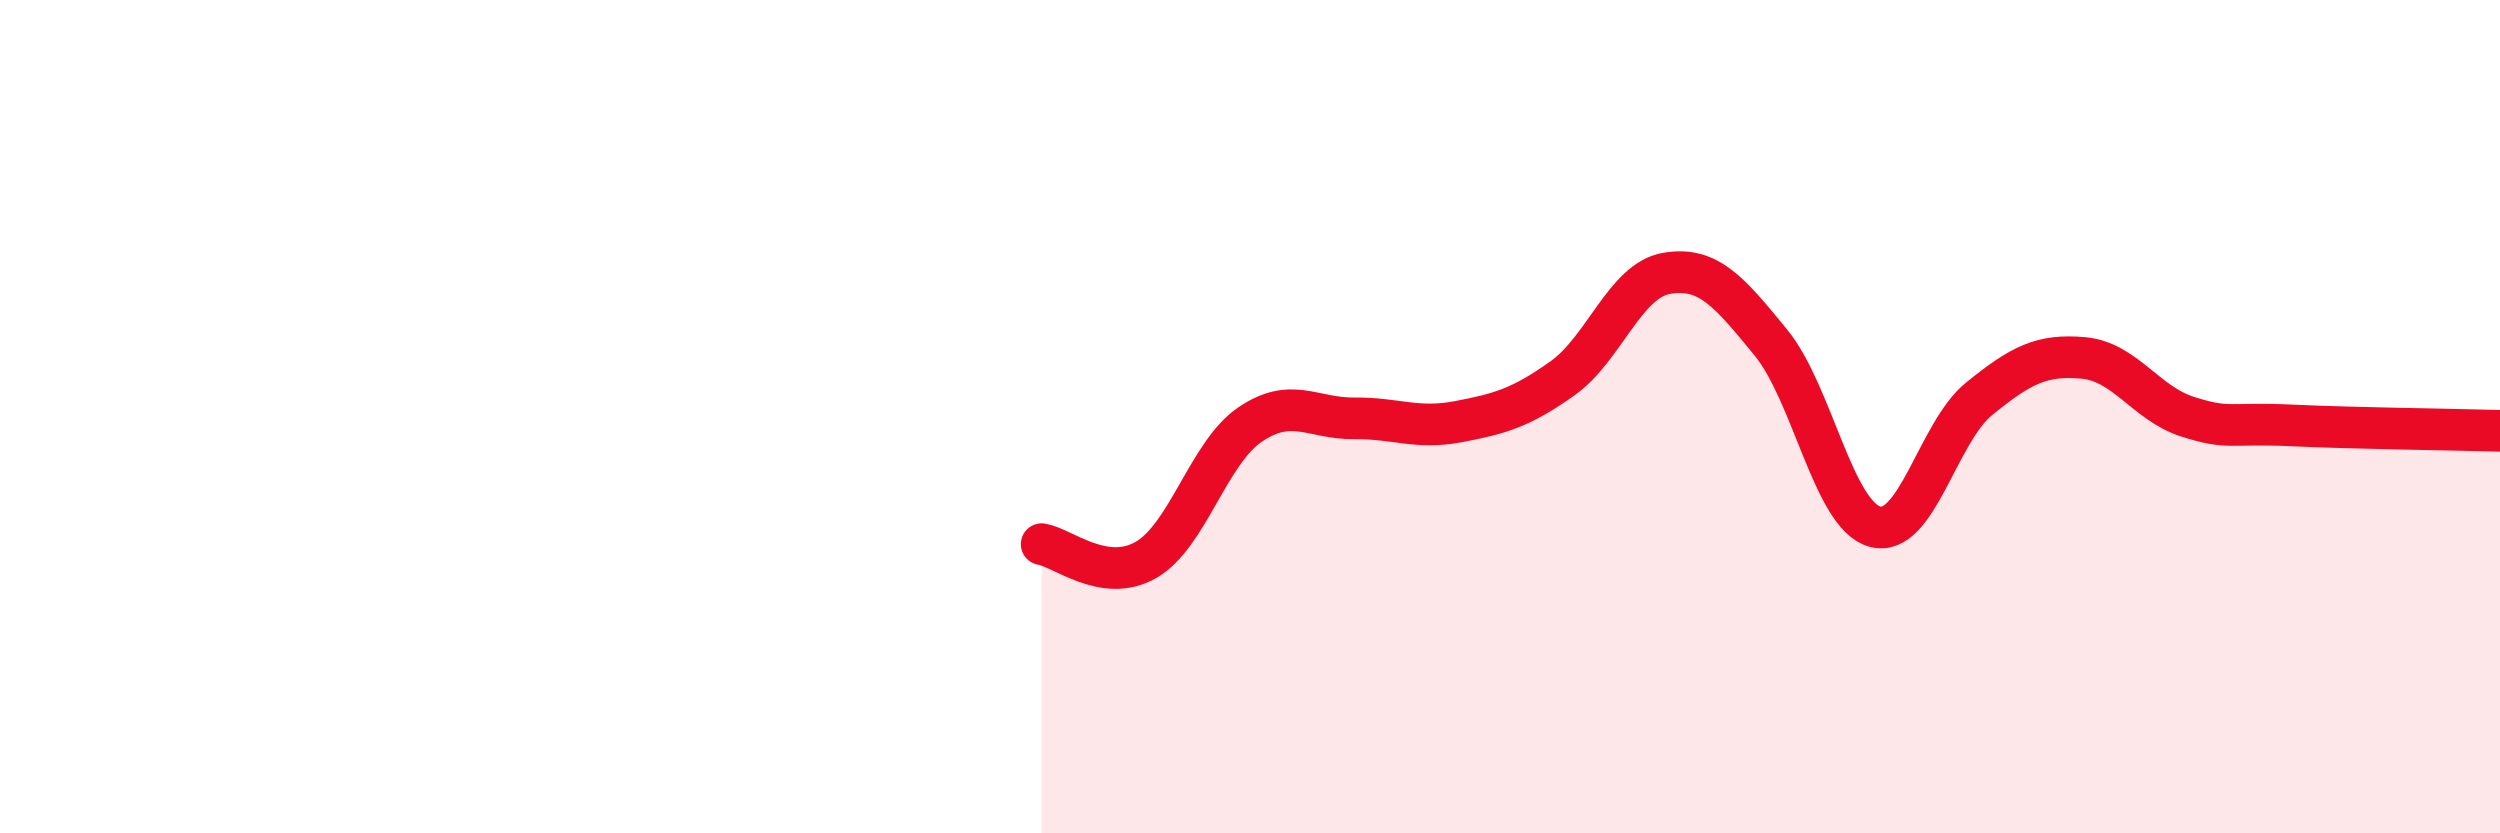 
    <svg width="60" height="20" viewBox="0 0 60 20" xmlns="http://www.w3.org/2000/svg">
      <path
        d="M 25,13.06 C 25.5,13.14 26.5,14.01 27.5,13.44 C 28.5,12.87 29,10.87 30,10.19 C 31,9.51 31.5,10.05 32.5,10.04 C 33.5,10.03 34,10.31 35,10.12 C 36,9.93 36.5,9.79 37.5,9.08 C 38.5,8.37 39,6.73 40,6.56 C 41,6.39 41.5,7 42.5,8.22 C 43.5,9.44 44,12.37 45,12.64 C 46,12.91 46.5,10.38 47.5,9.57 C 48.5,8.76 49,8.5 50,8.59 C 51,8.68 51.5,9.68 52.5,10 C 53.5,10.32 53.5,10.14 55,10.21 C 56.5,10.28 59,10.31 60,10.34L60 20L25 20Z"
        fill="#EB0A25"
        opacity="0.1"
        stroke-linecap="round"
        stroke-linejoin="round"
      />
      <path
        d="M 25,13.06 C 25.5,13.14 26.5,14.01 27.5,13.44 C 28.5,12.87 29,10.87 30,10.19 C 31,9.51 31.5,10.05 32.5,10.04 C 33.5,10.03 34,10.31 35,10.12 C 36,9.93 36.5,9.79 37.5,9.08 C 38.5,8.37 39,6.73 40,6.56 C 41,6.39 41.5,7 42.5,8.22 C 43.5,9.44 44,12.37 45,12.64 C 46,12.91 46.5,10.38 47.5,9.57 C 48.5,8.76 49,8.5 50,8.59 C 51,8.68 51.5,9.68 52.5,10 C 53.5,10.32 53.5,10.14 55,10.21 C 56.5,10.28 59,10.31 60,10.34"
        stroke="#EB0A25"
        stroke-width="1"
        fill="none"
        stroke-linecap="round"
        stroke-linejoin="round"
      />
    </svg>
  